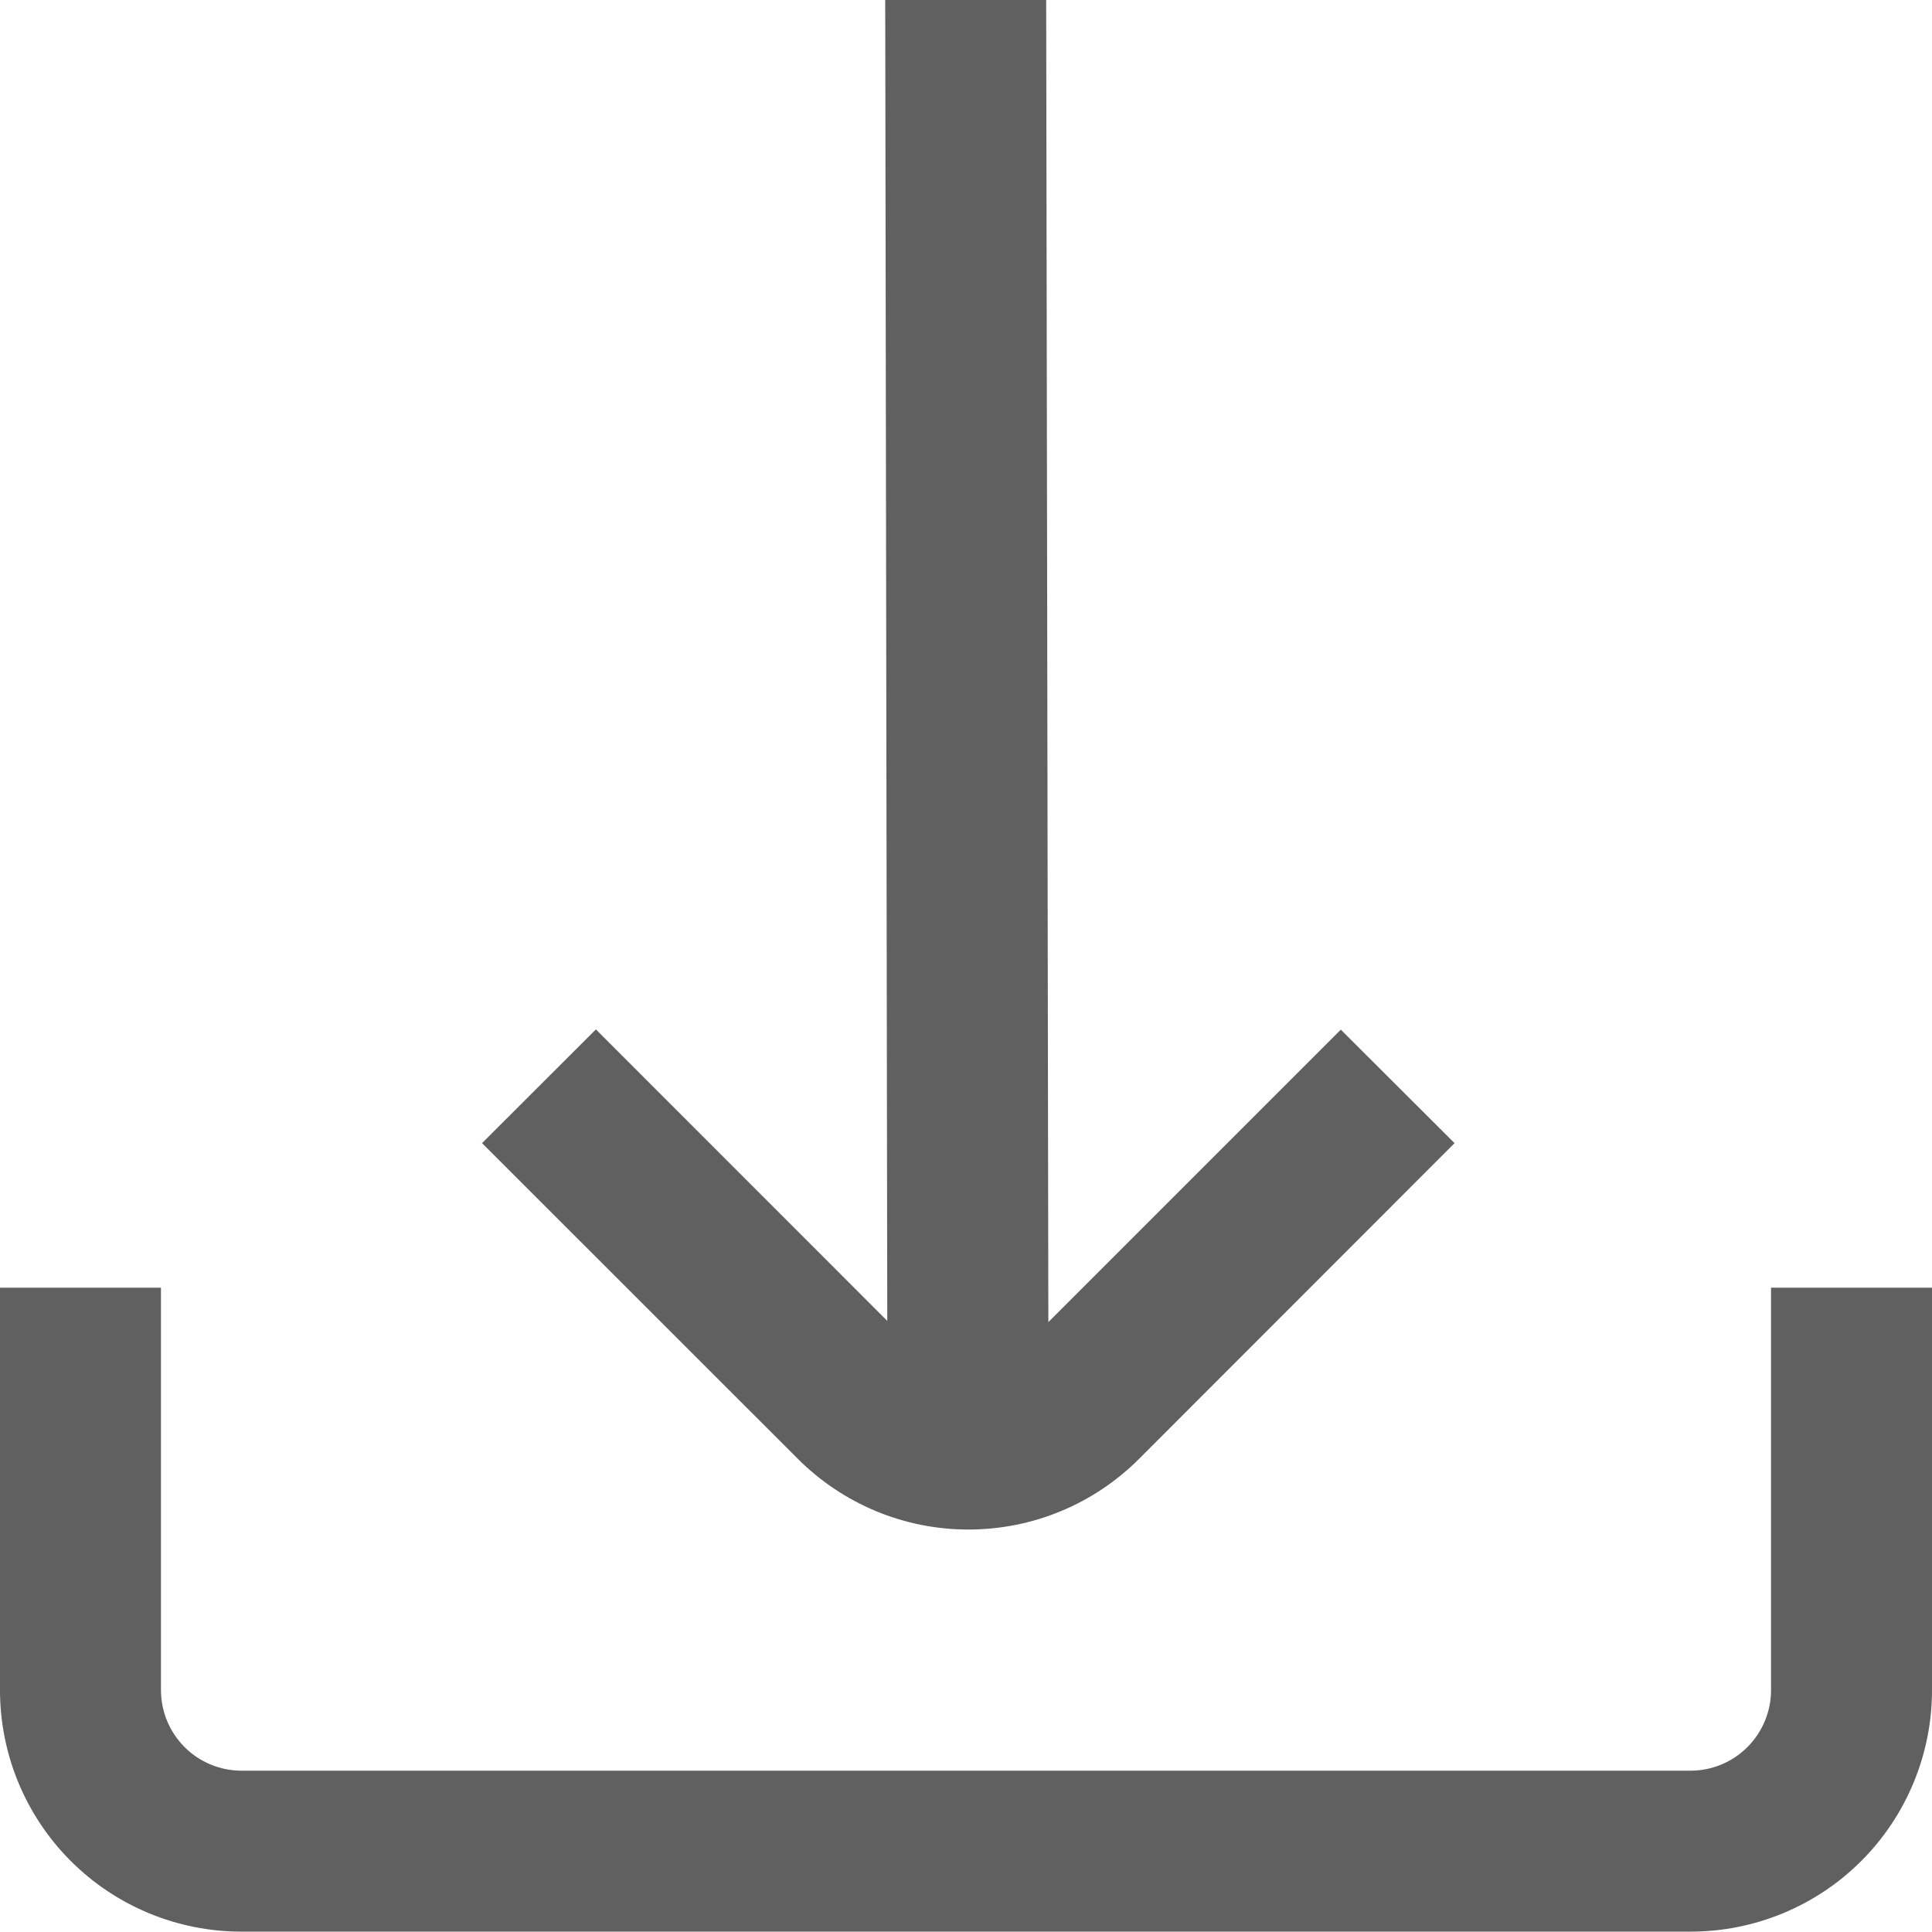 <svg width="16" height="16" viewBox="0 0 16 16" fill="none" xmlns="http://www.w3.org/2000/svg">
<g clip-path="url(#clip0_1279_119704)">
<path d="M8.019 12.667C8.282 12.667 8.542 12.616 8.785 12.515C9.027 12.415 9.248 12.267 9.434 12.081L12.046 9.467L11.104 8.527L8.682 10.949L8.664 0H7.331L7.348 10.939L4.935 8.525L3.992 9.467L6.605 12.079C6.79 12.265 7.011 12.413 7.253 12.514C7.496 12.615 7.756 12.667 8.019 12.667Z" fill="#606060"/>
<path d="M14.667 10.664V13.997C14.667 14.174 14.596 14.344 14.471 14.469C14.346 14.594 14.177 14.664 14 14.664H2C1.823 14.664 1.654 14.594 1.529 14.469C1.404 14.344 1.333 14.174 1.333 13.997V10.664H0V13.997C0 14.528 0.211 15.037 0.586 15.412C0.961 15.787 1.47 15.997 2 15.997H14C14.53 15.997 15.039 15.787 15.414 15.412C15.789 15.037 16 14.528 16 13.997V10.664H14.667Z" fill="#606060"/>
</g>
<defs>
<clipPath id="clip0_1279_119704">
<rect width="16" height="16" fill="white"/>
</clipPath>
</defs>
</svg>
